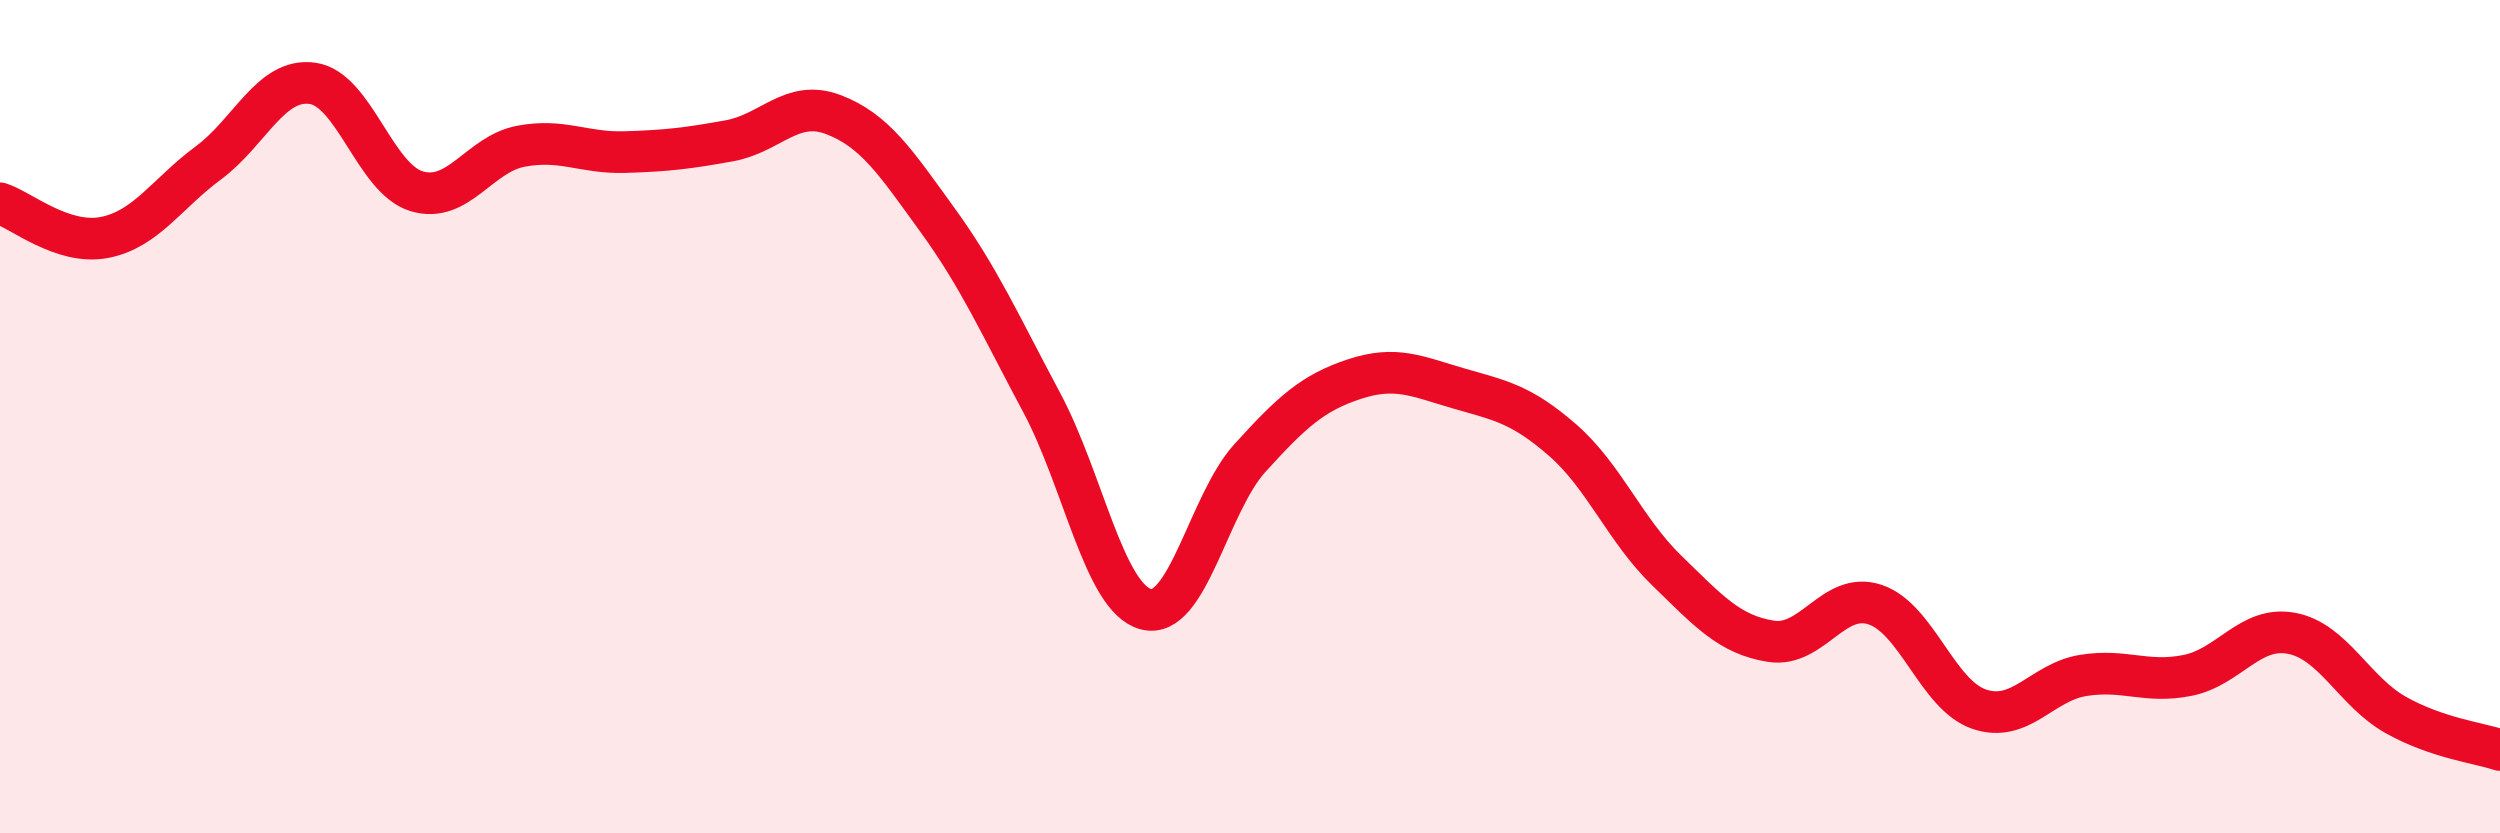 
    <svg width="60" height="20" viewBox="0 0 60 20" xmlns="http://www.w3.org/2000/svg">
      <path
        d="M 0,4.88 C 0.5,5.04 1.5,5.89 2.5,5.7 C 3.5,5.51 4,4.65 5,3.91 C 6,3.17 6.5,1.86 7.5,2 C 8.5,2.14 9,4.29 10,4.59 C 11,4.89 11.5,3.7 12.5,3.51 C 13.5,3.32 14,3.68 15,3.65 C 16,3.62 16.5,3.56 17.5,3.38 C 18.5,3.2 19,2.37 20,2.75 C 21,3.13 21.5,3.9 22.5,5.28 C 23.5,6.66 24,7.79 25,9.66 C 26,11.53 26.5,14.35 27.5,14.62 C 28.5,14.89 29,12.09 30,10.99 C 31,9.89 31.5,9.43 32.5,9.1 C 33.5,8.77 34,9.03 35,9.32 C 36,9.61 36.5,9.69 37.5,10.56 C 38.5,11.43 39,12.72 40,13.69 C 41,14.66 41.5,15.23 42.5,15.39 C 43.5,15.55 44,14.18 45,14.51 C 46,14.84 46.5,16.68 47.5,17.02 C 48.5,17.36 49,16.37 50,16.21 C 51,16.05 51.5,16.41 52.5,16.21 C 53.5,16.01 54,15.01 55,15.2 C 56,15.39 56.5,16.6 57.5,17.16 C 58.5,17.72 59.5,17.83 60,18L60 20L0 20Z"
        fill="#EB0A25"
        opacity="0.1"
        stroke-linecap="round"
        stroke-linejoin="round"
      />
      <path
        d="M 0,4.88 C 0.5,5.04 1.5,5.89 2.5,5.7 C 3.5,5.51 4,4.65 5,3.91 C 6,3.17 6.5,1.86 7.5,2 C 8.5,2.14 9,4.29 10,4.59 C 11,4.89 11.5,3.7 12.5,3.51 C 13.5,3.32 14,3.68 15,3.65 C 16,3.62 16.5,3.56 17.5,3.38 C 18.5,3.2 19,2.37 20,2.75 C 21,3.13 21.5,3.9 22.5,5.28 C 23.5,6.66 24,7.79 25,9.66 C 26,11.53 26.5,14.35 27.5,14.62 C 28.5,14.89 29,12.09 30,10.99 C 31,9.89 31.5,9.43 32.5,9.1 C 33.5,8.77 34,9.03 35,9.32 C 36,9.61 36.5,9.69 37.5,10.56 C 38.5,11.43 39,12.72 40,13.69 C 41,14.66 41.5,15.23 42.5,15.39 C 43.5,15.55 44,14.18 45,14.51 C 46,14.84 46.5,16.68 47.5,17.02 C 48.5,17.36 49,16.37 50,16.21 C 51,16.05 51.5,16.41 52.5,16.21 C 53.5,16.01 54,15.01 55,15.2 C 56,15.39 56.5,16.6 57.5,17.16 C 58.5,17.72 59.5,17.83 60,18"
        stroke="#EB0A25"
        stroke-width="1"
        fill="none"
        stroke-linecap="round"
        stroke-linejoin="round"
      />
    </svg>
  